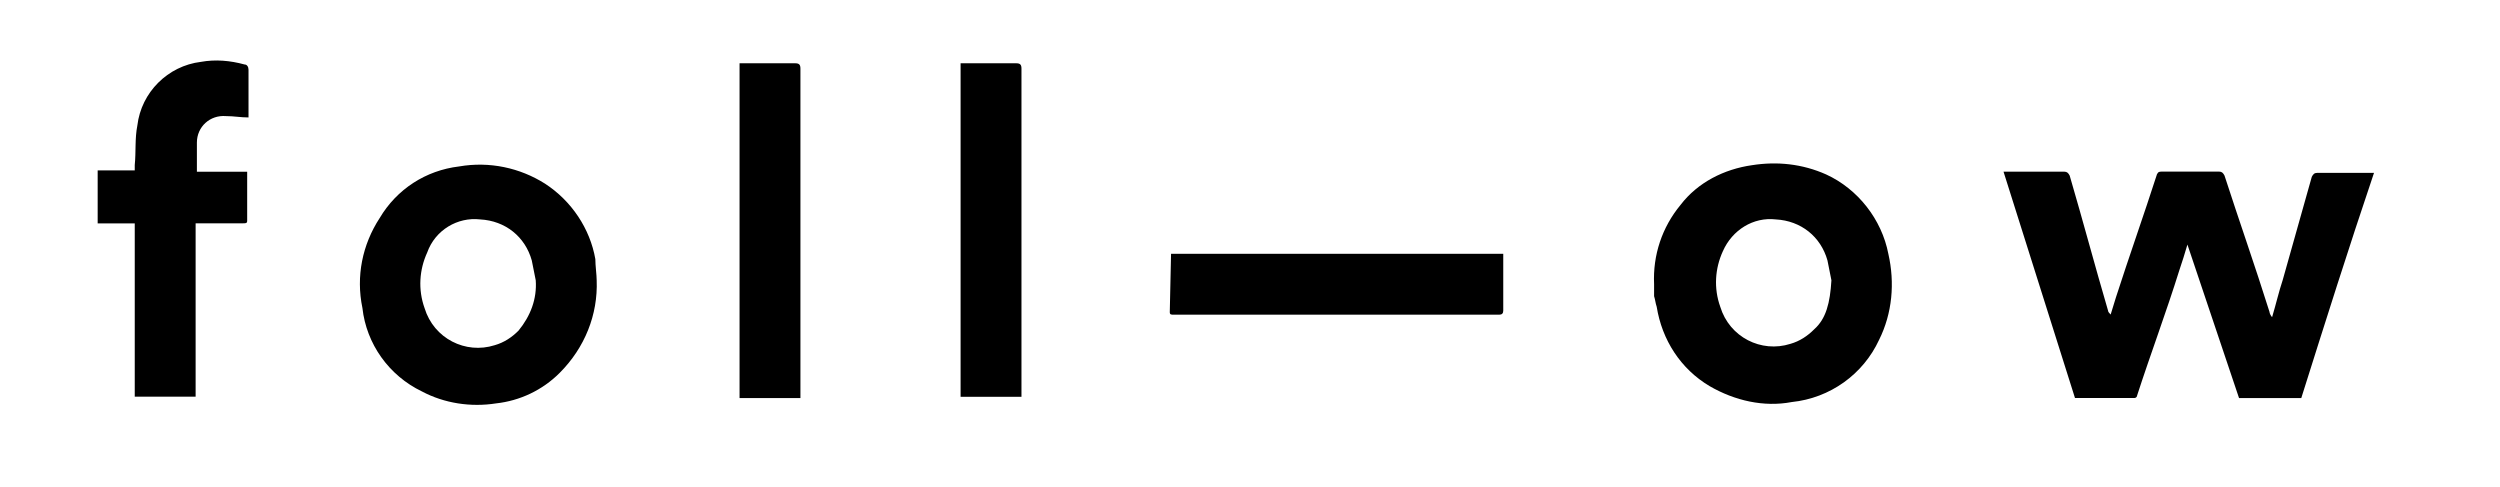 <svg xmlns="http://www.w3.org/2000/svg" width="354" height="69" viewBox="0 0 354 69" fill="none"><g clip-path="url(#clip0_262_12)"><path d="M325.859 56.37H317.049C314.609 49.06 312.179 41.94 309.739 34.63C309.369 35.94 308.989 37.07 308.619 38.19C306.749 44.19 304.499 50.18 302.619 55.99C302.619 56.18 302.429 56.36 302.249 56.36H293.819C290.449 45.68 287.069 35 283.699 24.31H292.319C292.689 24.31 292.879 24.5 293.069 24.87C294.939 31.24 296.629 37.61 298.499 43.98C298.499 44.17 298.689 44.35 298.869 44.54L299.619 42.1C301.489 36.29 303.559 30.48 305.429 24.67C305.619 24.3 305.799 24.3 306.179 24.3H314.239C314.609 24.3 314.799 24.49 314.989 24.86C317.049 31.23 319.299 37.6 321.359 44.16C321.359 44.35 321.549 44.72 321.729 44.91C322.289 43.04 322.669 41.35 323.229 39.66L327.349 25.04C327.539 24.67 327.719 24.48 328.099 24.48H336.159C332.599 35.01 329.229 45.69 325.859 56.37Z" fill="black"></path><path d="M84.49 39.69C84.68 44.56 82.8 49.25 79.24 52.81C76.8 55.25 73.62 56.75 70.24 57.12C66.68 57.68 62.93 57.12 59.75 55.43C55.06 53.18 51.88 48.68 51.32 43.62C50.38 39.12 51.32 34.62 53.76 30.88C56.2 26.76 60.32 24.13 65 23.57C69.31 22.82 73.62 23.76 77.18 26.01C80.93 28.45 83.55 32.38 84.3 36.69C84.3 37.63 84.49 38.94 84.49 39.69ZM75.86 39.69C75.67 38.75 75.49 37.82 75.3 36.88C74.36 33.51 71.55 31.26 67.99 31.07C64.8 30.7 61.62 32.57 60.49 35.76C59.37 38.2 59.18 41.01 60.12 43.63C61.43 47.94 65.93 50.19 70.05 48.88C71.36 48.51 72.49 47.76 73.42 46.82C75.12 44.75 76.05 42.32 75.86 39.69Z" fill="black"></path><path d="M234.219 40.25C234.029 36.13 235.339 32.19 237.969 29.01C240.409 25.82 244.149 23.95 248.089 23.39C251.649 22.83 255.209 23.2 258.579 24.7C263.079 26.76 266.449 31.07 267.389 35.94C268.329 40.06 267.949 44.37 266.079 48.12C263.829 52.99 259.149 56.37 253.709 56.93C249.769 57.68 245.649 56.74 242.089 54.68C237.969 52.24 235.339 48.12 234.589 43.44C234.399 42.88 234.399 42.5 234.219 41.94V40.25ZM259.329 39.69C259.139 38.75 258.959 37.82 258.769 36.88C257.829 33.51 255.019 31.26 251.459 31.07C248.269 30.7 245.279 32.57 243.959 35.57C242.839 38.01 242.649 40.82 243.589 43.44C244.899 47.75 249.399 50 253.519 48.69C254.829 48.32 255.959 47.57 256.889 46.63C258.579 45.13 259.139 42.88 259.329 39.69Z" fill="black"></path><path d="M19.08 31.63H13.83V24.13H19.08V23.38C19.27 21.51 19.08 19.63 19.45 17.76C20.01 13.07 23.76 9.33 28.45 8.76C30.51 8.39 32.57 8.57 34.63 9.13C35 9.13 35.19 9.5 35.19 9.88V16.63C34.07 16.63 33.13 16.44 32 16.44C29.75 16.25 27.88 17.94 27.88 20.19V20.38V24.32H35V31.25C35 31.62 34.81 31.62 34.44 31.62H27.7V56.17H19.08V31.63Z" fill="black"></path><path d="M165.821 35.94H212.861V44C212.861 44.37 212.671 44.56 212.301 44.56H166.201C165.831 44.56 165.641 44.56 165.641 44.19L165.821 35.94Z" fill="black"></path><path d="M104.721 8.96H112.591C113.151 8.96 113.341 9.15 113.341 9.71V56.37H104.721V8.96Z" fill="black"></path><path d="M136.02 8.96H143.89C144.45 8.96 144.64 9.15 144.64 9.71V56.19H136.02V8.96Z" fill="black"></path></g><defs><clipPath id="clip0_262_12"><rect width="354" height="69" fill="white"></rect></clipPath></defs></svg>